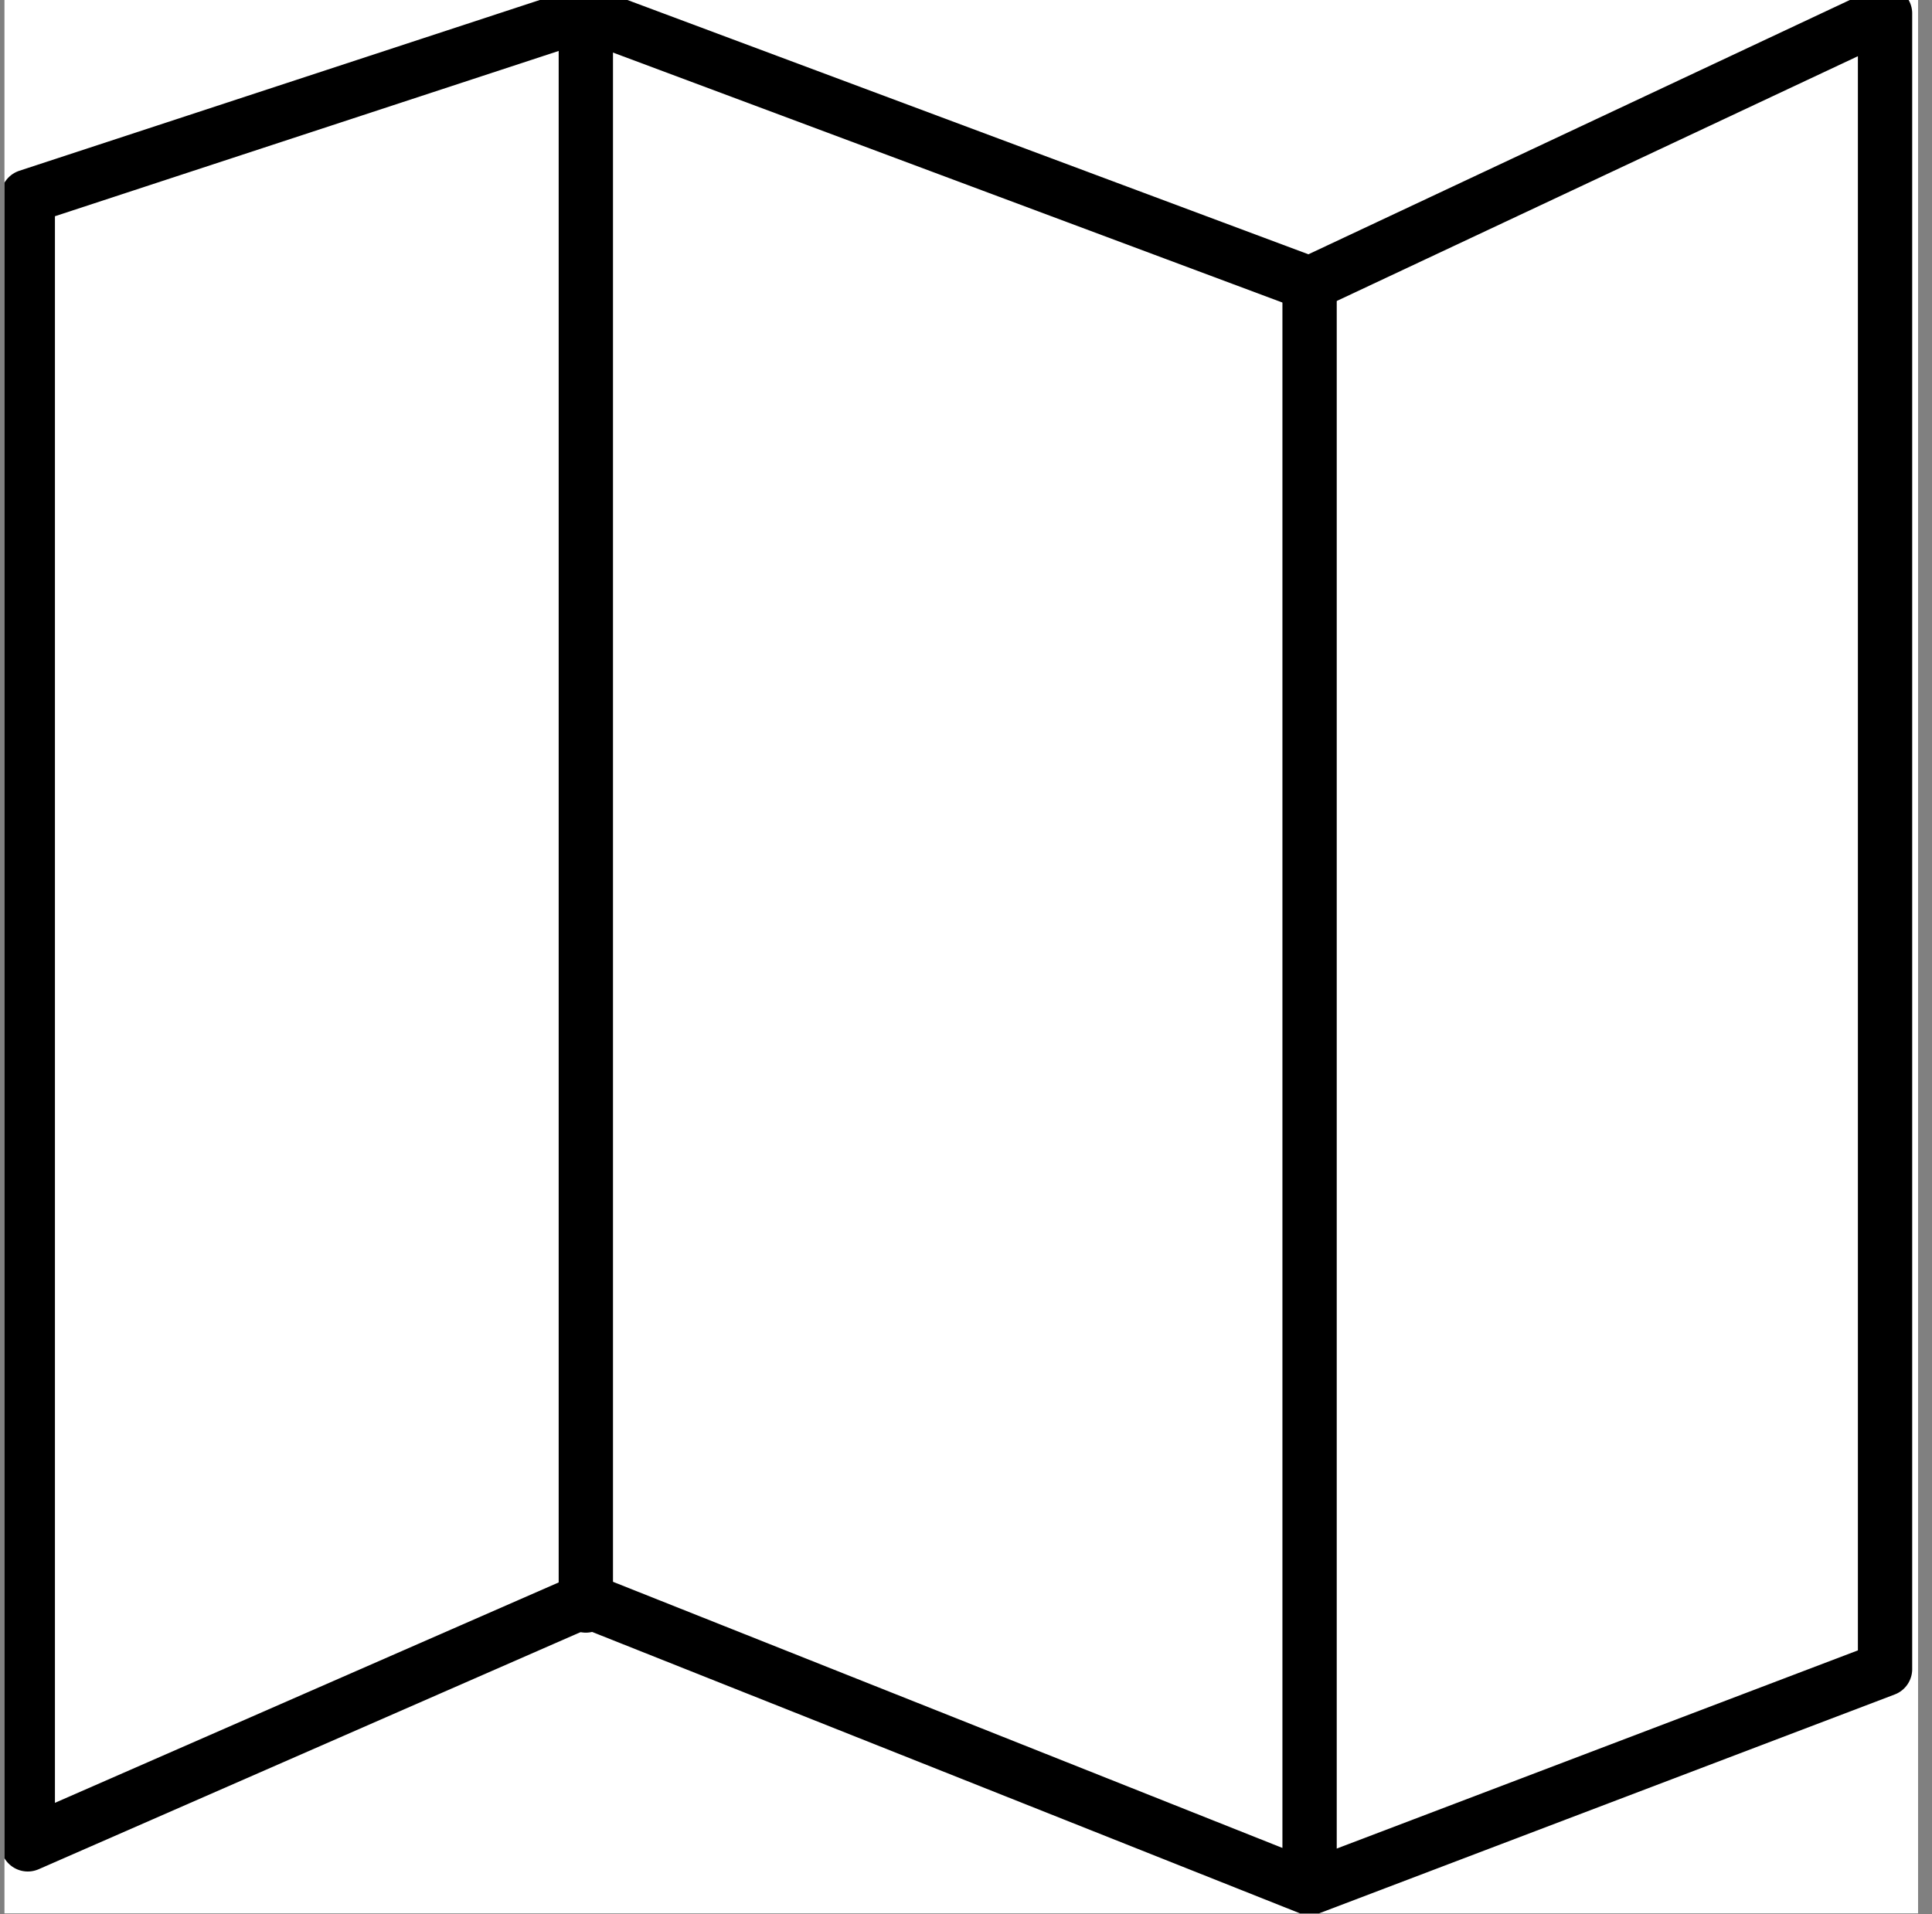 <svg xmlns="http://www.w3.org/2000/svg" fill="none" viewBox="0 0 110 109" height="109" width="110">
<rect x="0" y="0" width="110" height="109" fill="#808080" stroke="none"/>
<g clip-path="url(#clip0_343_2211)">
<rect fill="white" transform="translate(0.254)" height="108.953" width="108.953"></rect>
<g clip-path="url(#clip1_343_2211)">
<path stroke-linejoin="round" stroke-linecap="round" stroke-width="3.092" stroke="black" d="M1.582 11.193C12.172 7.715 22.766 4.24 33.356 0.766L74.564 16.156L107.327 0.766V95.043L74.56 107.504L33.352 91.12L1.582 105.022V11.193Z"></path>
<path stroke-linejoin="round" stroke-linecap="round" stroke-width="3.092" stroke="black" d="M33.355 0.766V91.422"></path>
<path stroke-linejoin="round" stroke-linecap="round" stroke-width="3.092" stroke="black" d="M74.562 16.156V107.129"></path>
</g>
</g>
<defs>
<clipPath id="clip0_343_2211">
<rect transform="translate(0.254)" fill="white" height="108.953" width="108.953"></rect>
</clipPath>
<clipPath id="clip1_343_2211">
<rect transform="translate(0.035 -0.781)" fill="white" height="109.83" width="108.837"></rect>
</clipPath>
</defs>
</svg>
